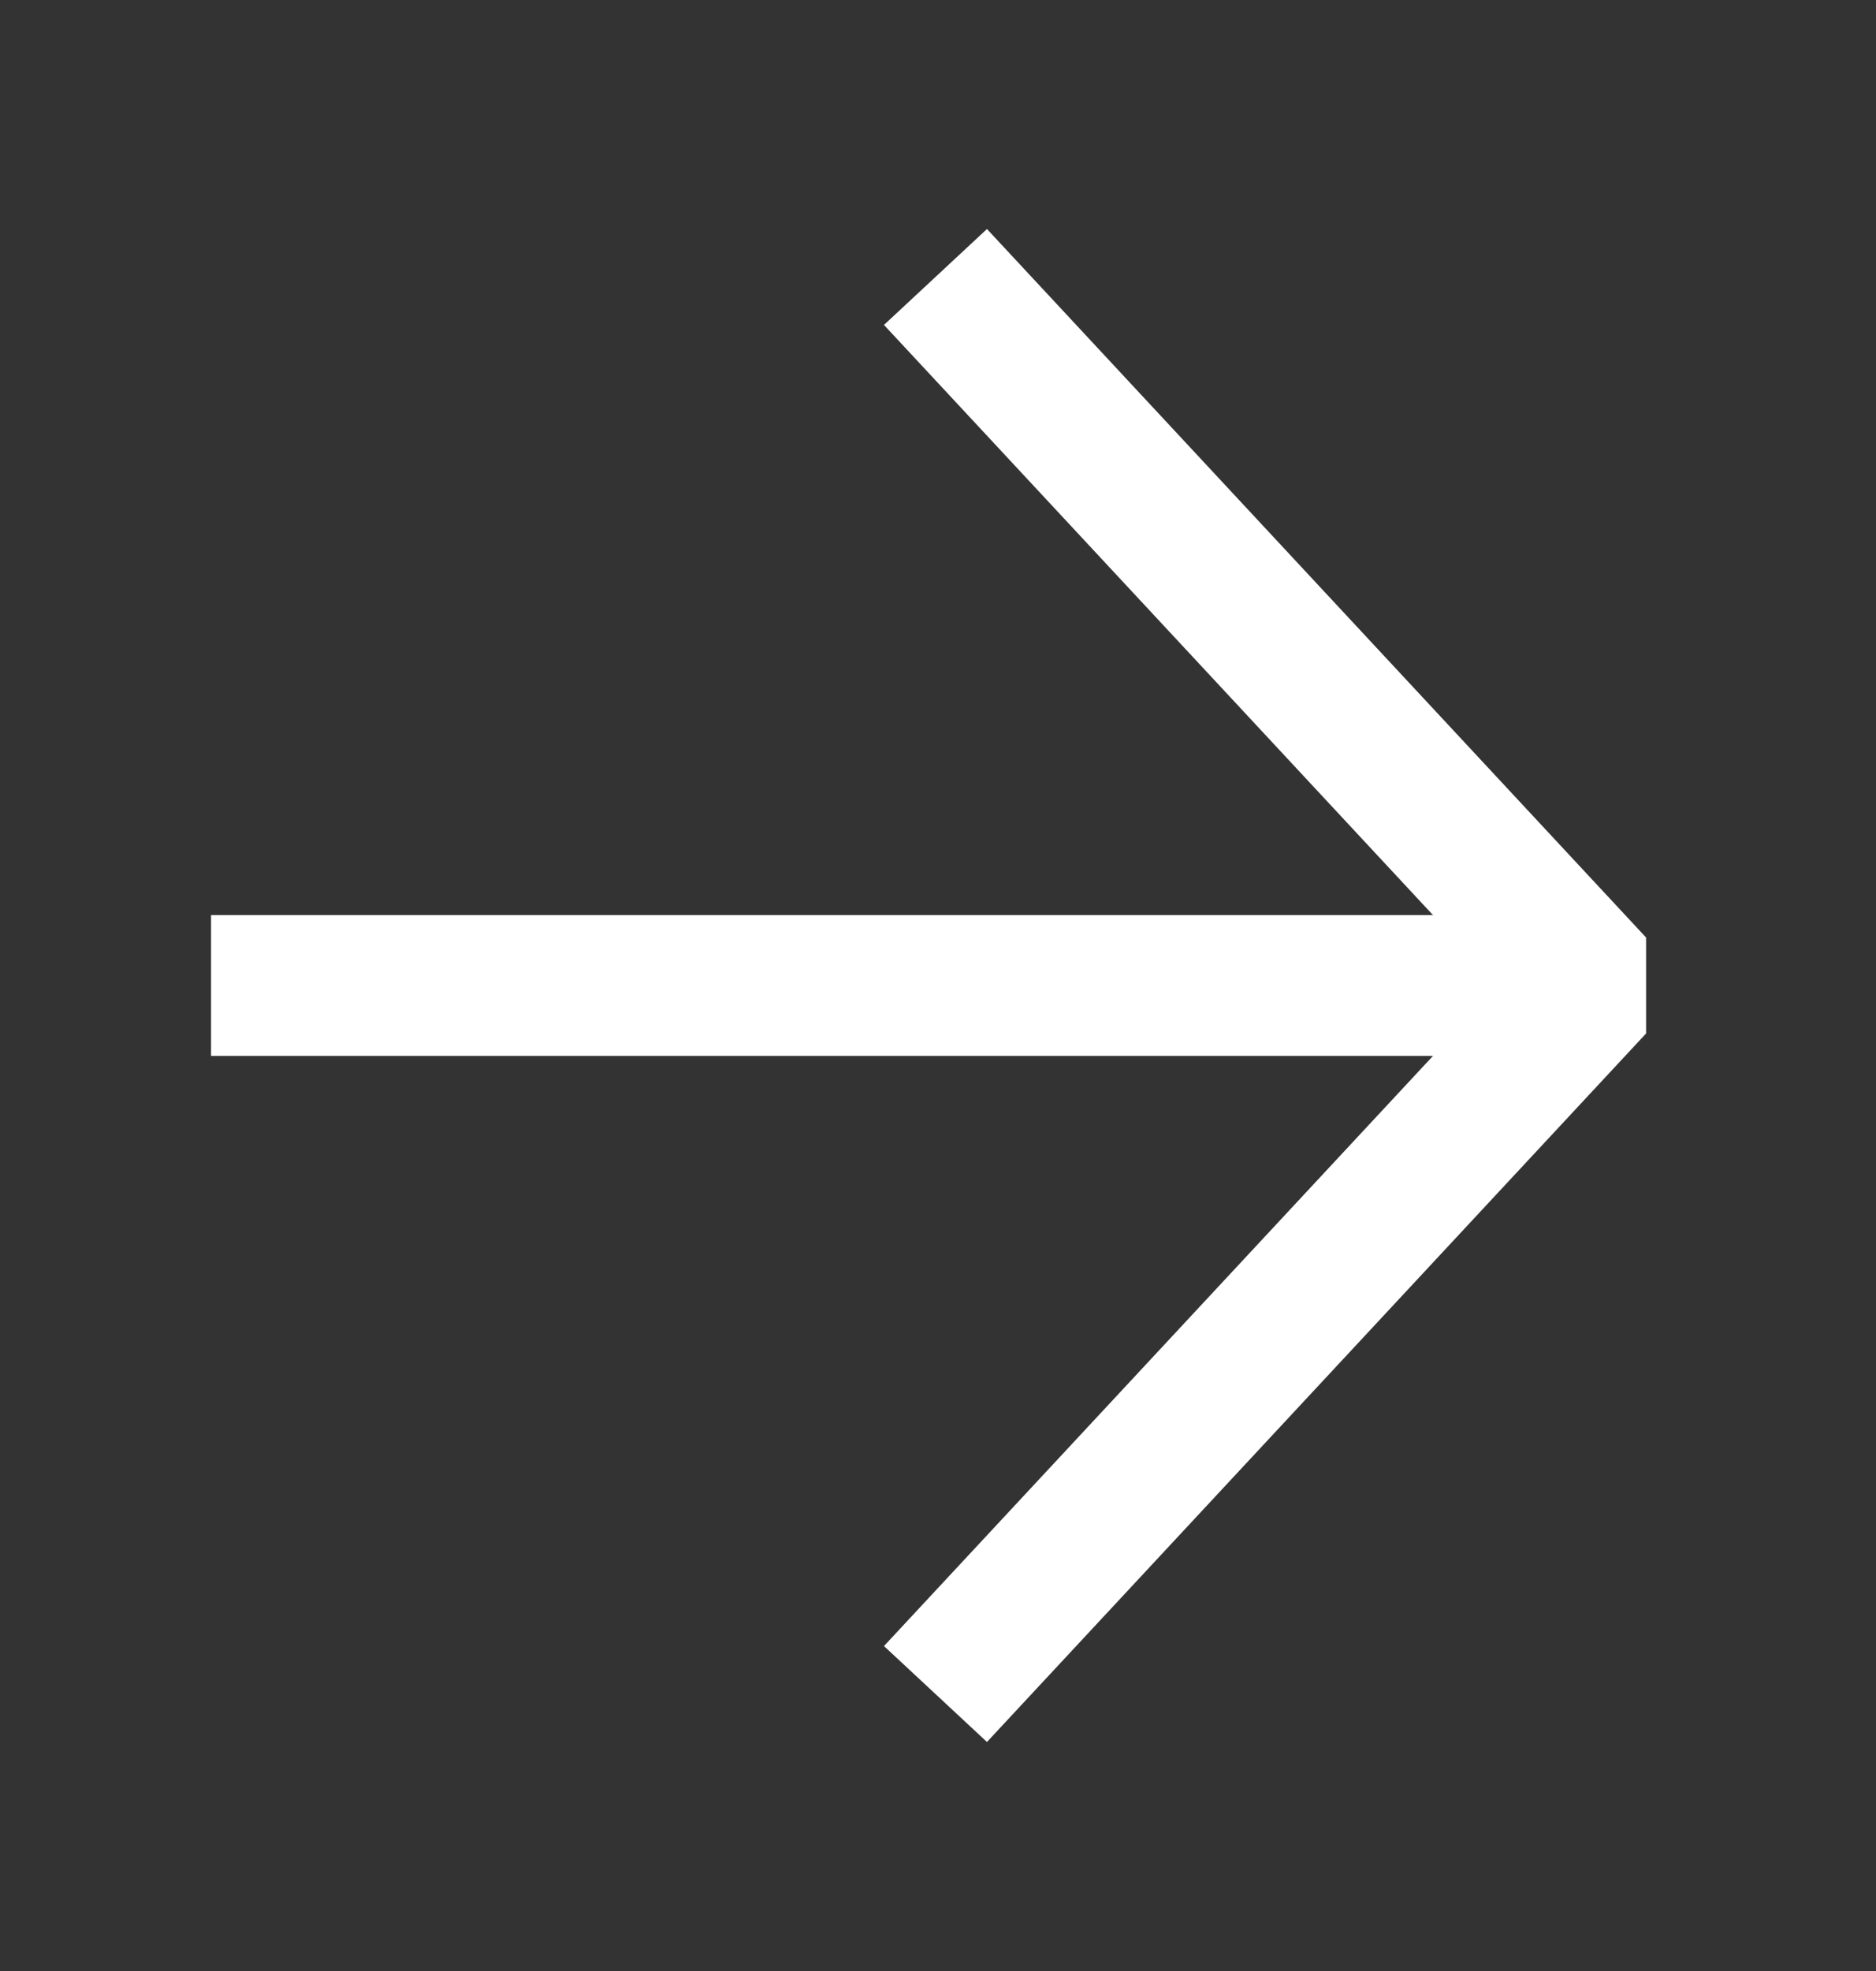<svg width="20" height="21" viewBox="0 0 20 21" fill="none" xmlns="http://www.w3.org/2000/svg">
<rect x="0" y="0" width="20" height="21" fill="#333333" stroke="none"/>
<path d="M3 10.5H16.033" stroke="white" stroke-width="1.5" stroke-linecap="square" stroke-linejoin="round"/>
<path d="M10.484 17.5L17 10.5L10.484 3.5" stroke="white" stroke-width="1.5" stroke-linecap="square" stroke-linejoin="bevel"/>
</svg>
